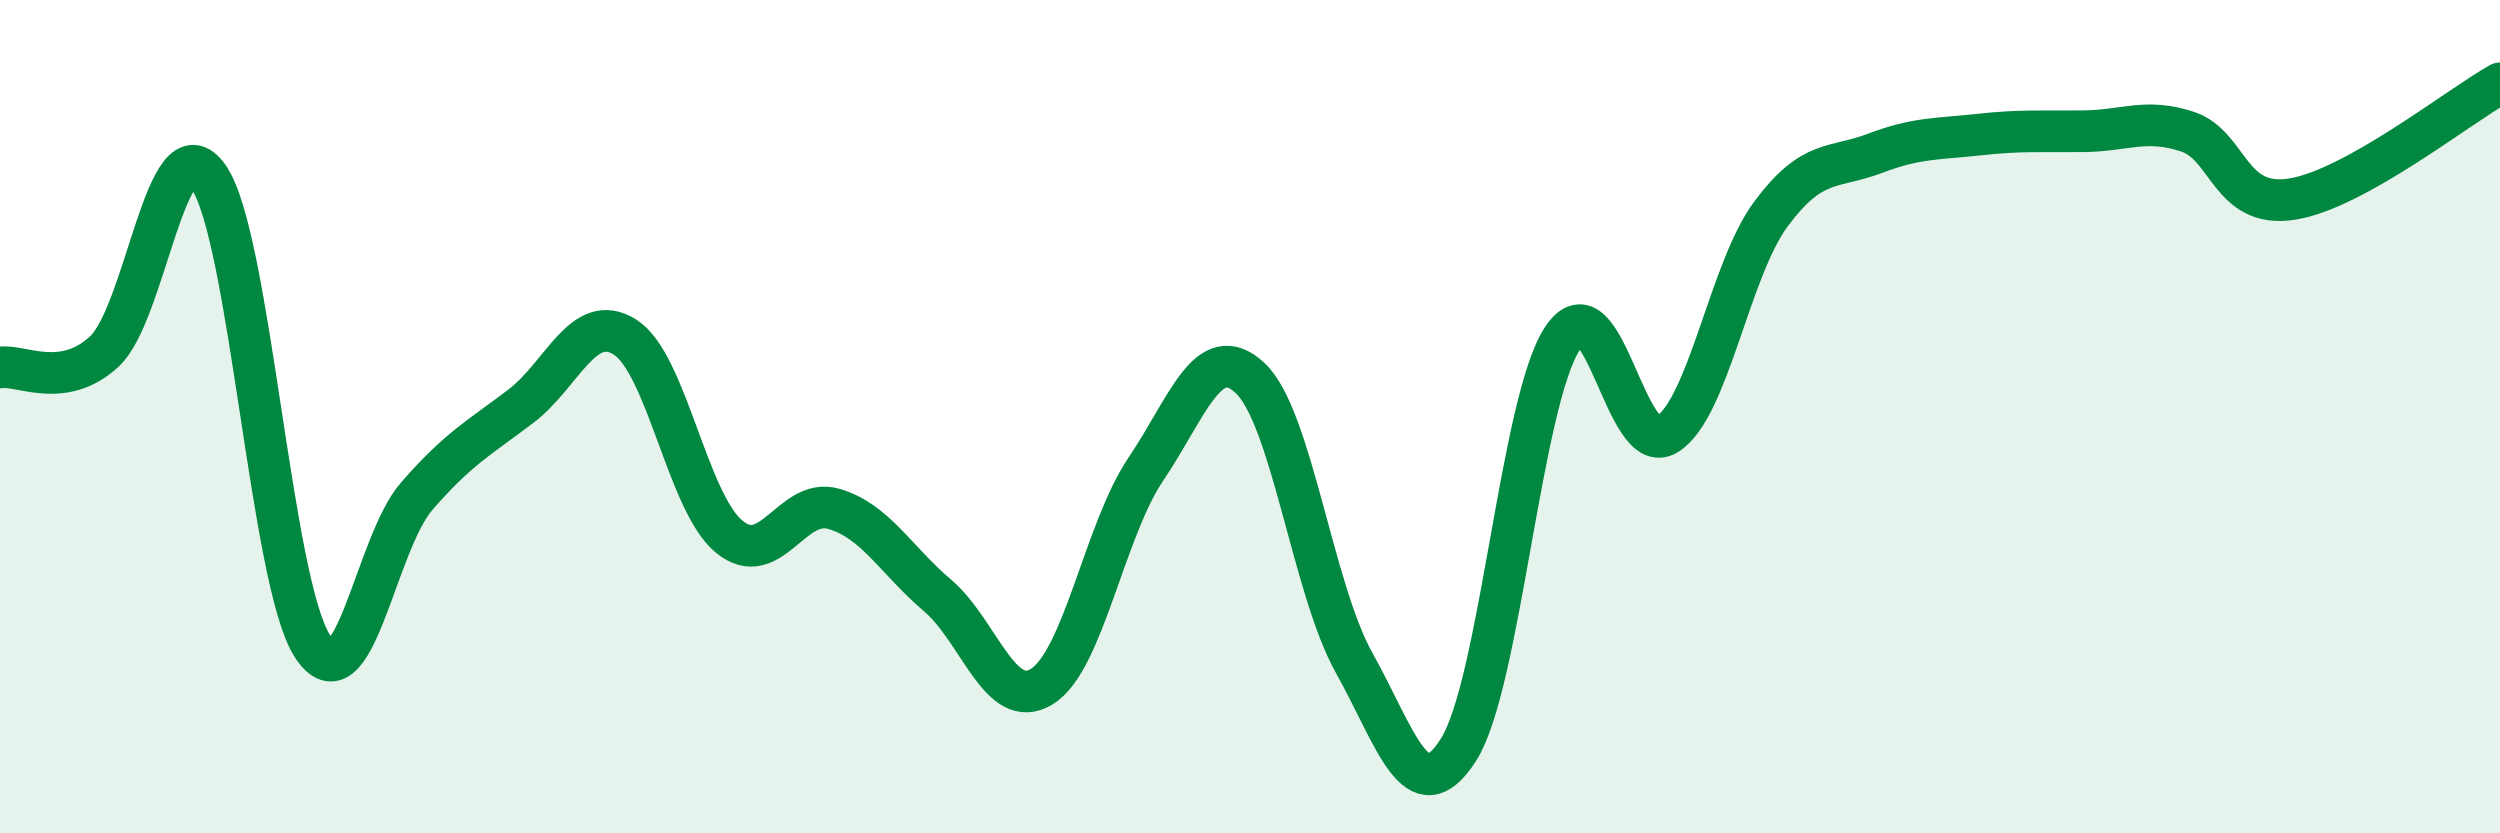 
    <svg width="60" height="20" viewBox="0 0 60 20" xmlns="http://www.w3.org/2000/svg">
      <path
        d="M 0,8.82 C 0.5,8.74 1.5,9.36 2.5,8.44 C 3.5,7.52 4,2.83 5,4.24 C 6,5.65 6.5,13.98 7.5,15.51 C 8.5,17.04 9,13.06 10,11.91 C 11,10.76 11.5,10.51 12.5,9.75 C 13.5,8.99 14,7.46 15,8.09 C 16,8.72 16.5,12.06 17.5,12.88 C 18.5,13.7 19,11.93 20,12.21 C 21,12.49 21.5,13.44 22.5,14.29 C 23.5,15.14 24,17.09 25,16.48 C 26,15.87 26.5,12.74 27.5,11.26 C 28.5,9.78 29,8.14 30,9.07 C 31,10 31.5,14.12 32.5,15.91 C 33.5,17.7 34,19.56 35,18 C 36,16.44 36.5,9.63 37.5,8.12 C 38.5,6.61 39,11.03 40,10.43 C 41,9.83 41.5,6.49 42.5,5.14 C 43.5,3.79 44,4.06 45,3.68 C 46,3.3 46.5,3.34 47.5,3.23 C 48.5,3.12 49,3.16 50,3.15 C 51,3.14 51.5,2.83 52.5,3.16 C 53.5,3.49 53.5,5.01 55,4.78 C 56.5,4.55 59,2.56 60,2L60 20L0 20Z"
        fill="#008740"
        opacity="0.1"
        stroke-linecap="round"
        stroke-linejoin="round"
      />
      <path
        d="M 0,8.82 C 0.5,8.74 1.5,9.36 2.5,8.44 C 3.5,7.52 4,2.83 5,4.24 C 6,5.65 6.5,13.98 7.5,15.51 C 8.5,17.04 9,13.06 10,11.91 C 11,10.76 11.5,10.51 12.5,9.75 C 13.5,8.99 14,7.46 15,8.09 C 16,8.72 16.5,12.06 17.5,12.88 C 18.5,13.7 19,11.93 20,12.21 C 21,12.49 21.5,13.44 22.5,14.29 C 23.5,15.14 24,17.09 25,16.48 C 26,15.87 26.5,12.74 27.5,11.26 C 28.5,9.78 29,8.14 30,9.07 C 31,10 31.5,14.12 32.5,15.91 C 33.5,17.7 34,19.56 35,18 C 36,16.44 36.5,9.63 37.5,8.12 C 38.5,6.61 39,11.03 40,10.43 C 41,9.83 41.5,6.49 42.5,5.14 C 43.5,3.79 44,4.06 45,3.68 C 46,3.3 46.5,3.34 47.5,3.23 C 48.5,3.12 49,3.16 50,3.15 C 51,3.14 51.5,2.83 52.5,3.16 C 53.5,3.49 53.5,5.01 55,4.78 C 56.5,4.55 59,2.56 60,2"
        stroke="#008740"
        stroke-width="1"
        fill="none"
        stroke-linecap="round"
        stroke-linejoin="round"
      />
    </svg>
  